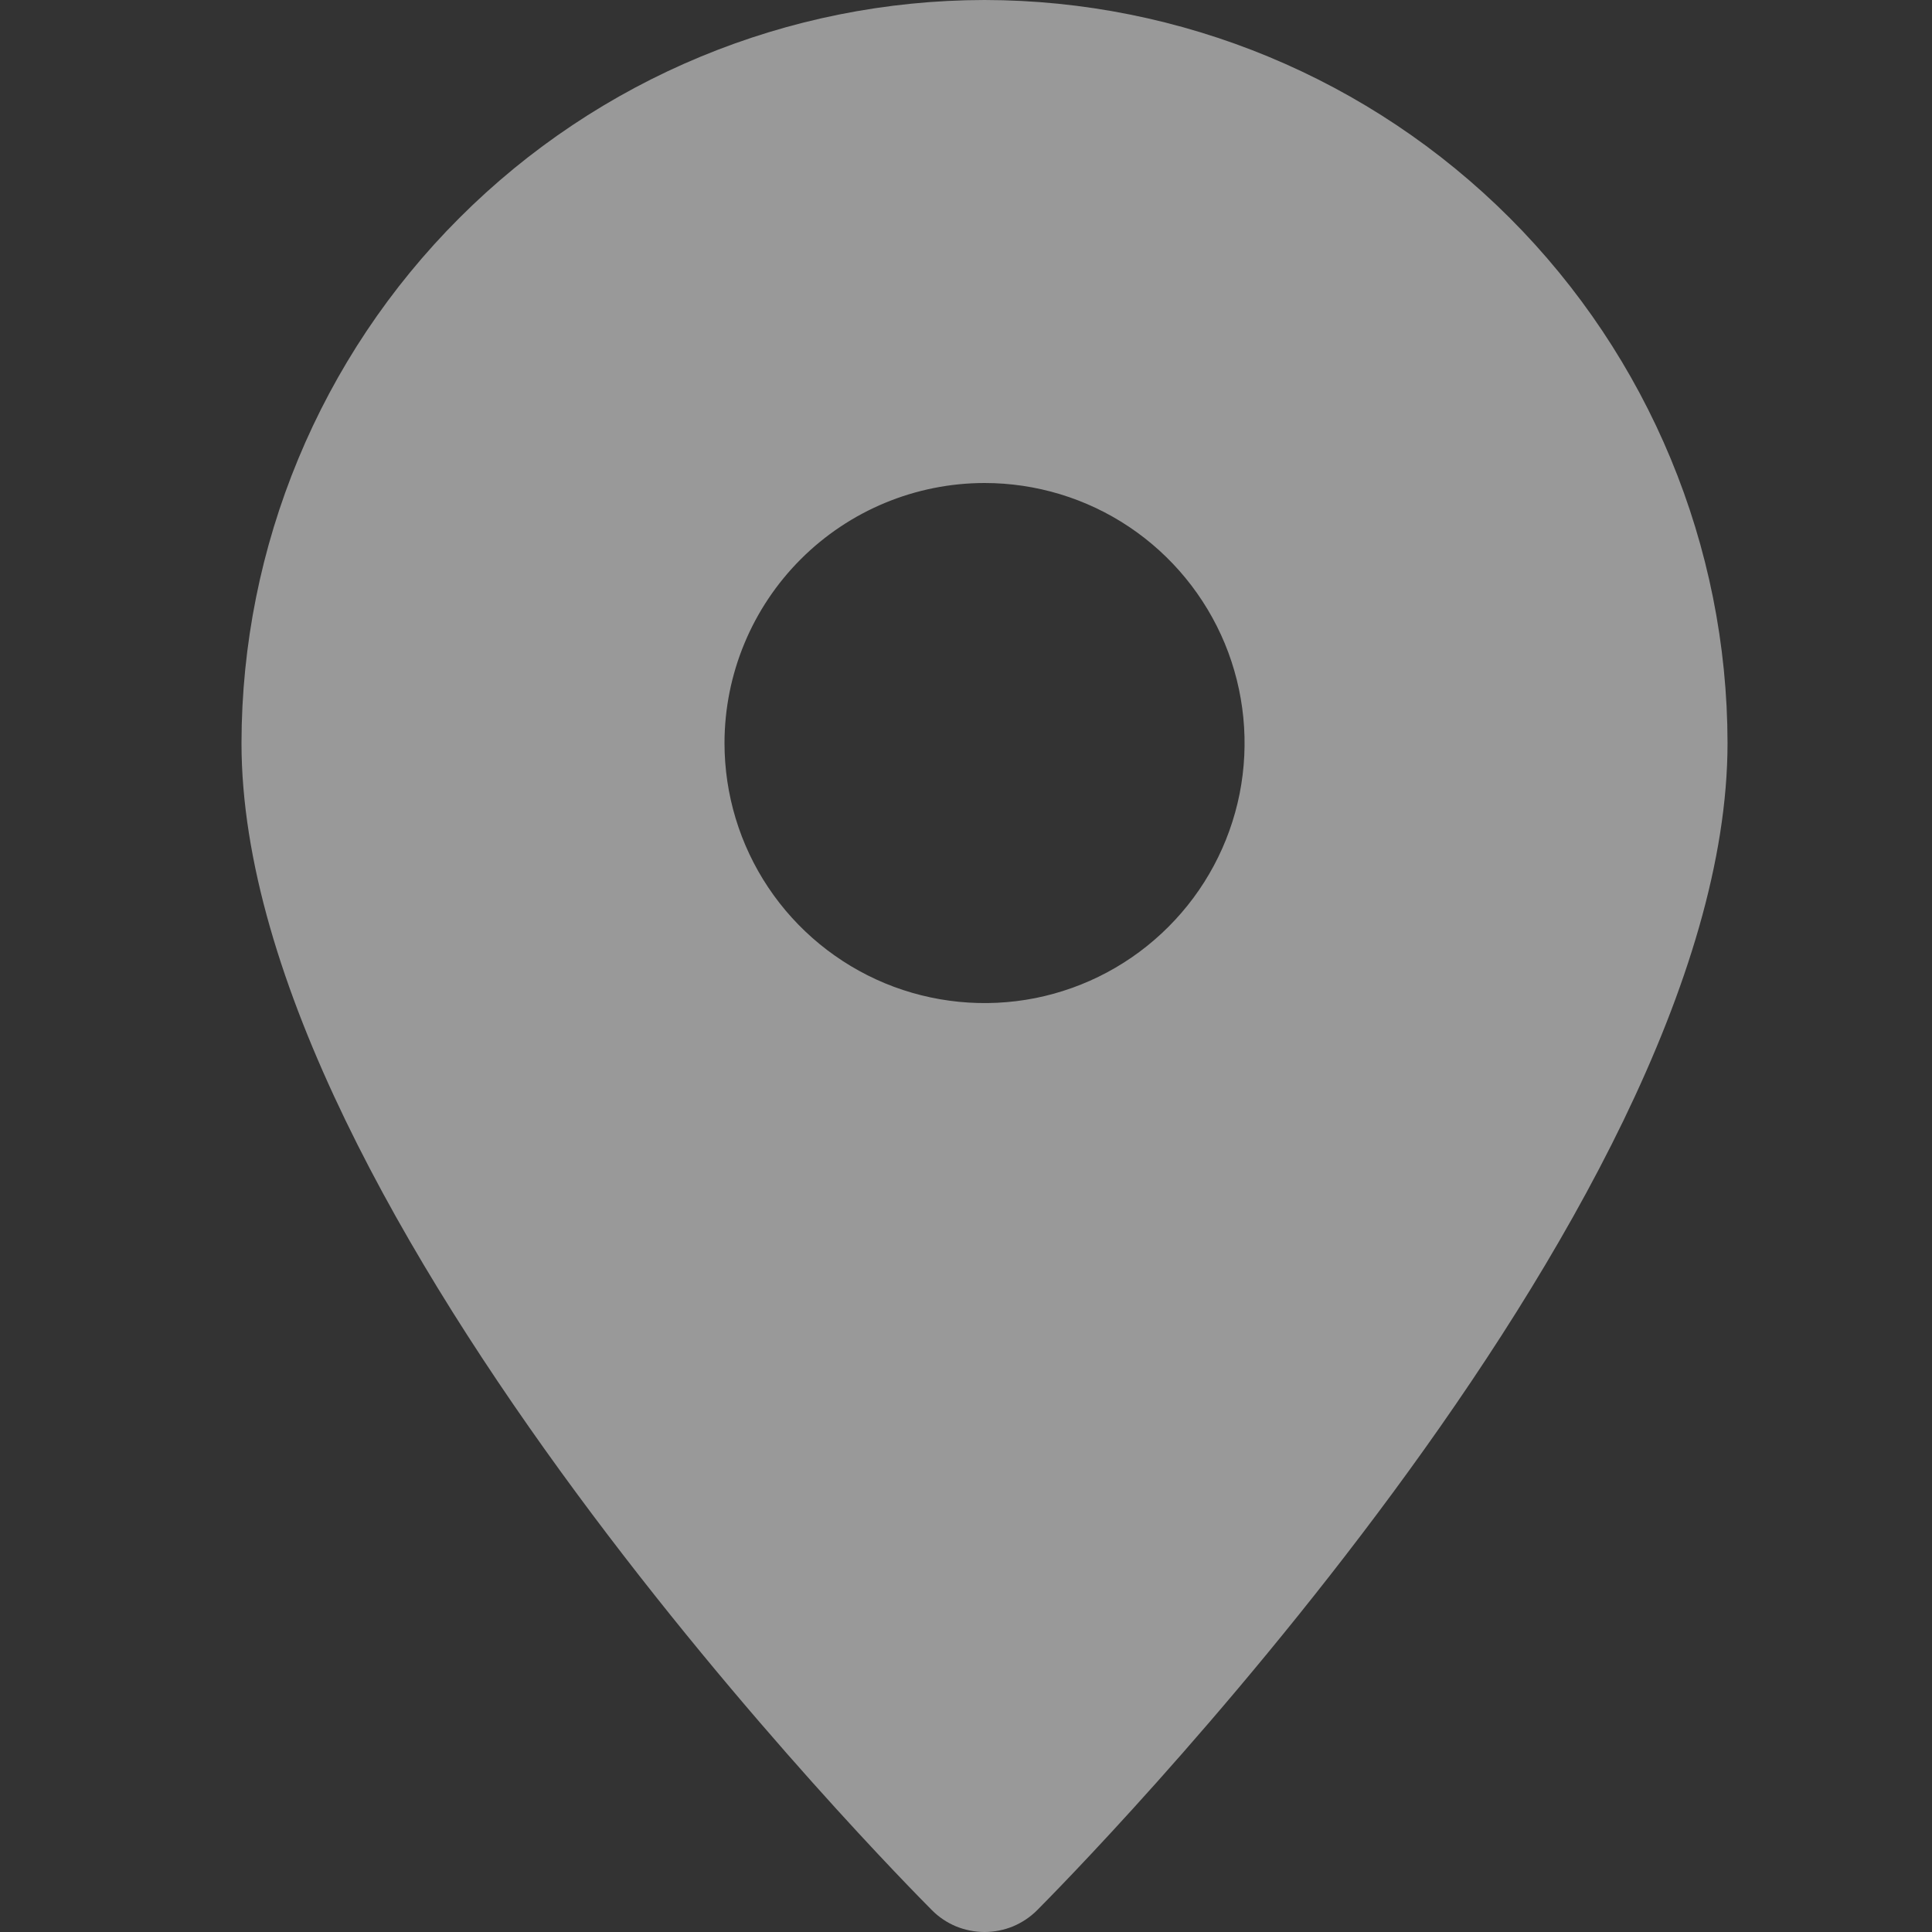 <svg width="24" height="24" viewBox="0 0 24 24" fill="none" xmlns="http://www.w3.org/2000/svg">
<rect x="0" y="0" width="24" height="24" fill="#333333" stroke="none"/>
<path d="M12.23 0C9.783 0.003 7.437 0.976 5.707 2.707C3.976 4.437 3.003 6.783 3 9.23C3 15.084 11.228 23.378 11.577 23.729C11.662 23.815 11.764 23.883 11.876 23.93C11.989 23.976 12.109 24 12.23 24C12.351 24 12.472 23.976 12.584 23.93C12.696 23.883 12.798 23.815 12.884 23.729C13.232 23.378 21.46 15.084 21.46 9.23C21.457 6.783 20.484 4.437 18.754 2.707C17.023 0.976 14.677 0.003 12.23 0ZM12.23 6C12.869 6 13.494 6.189 14.025 6.544C14.556 6.899 14.97 7.404 15.215 7.994C15.459 8.584 15.523 9.234 15.399 9.86C15.274 10.487 14.966 11.063 14.514 11.514C14.063 11.966 13.487 12.274 12.86 12.399C12.234 12.523 11.584 12.459 10.994 12.215C10.404 11.97 9.899 11.556 9.544 11.025C9.189 10.494 9 9.869 9 9.23C9.001 8.374 9.341 7.553 9.947 6.947C10.553 6.341 11.374 6.001 12.23 6Z" fill="white" fill-opacity="0.5"/>
</svg>
